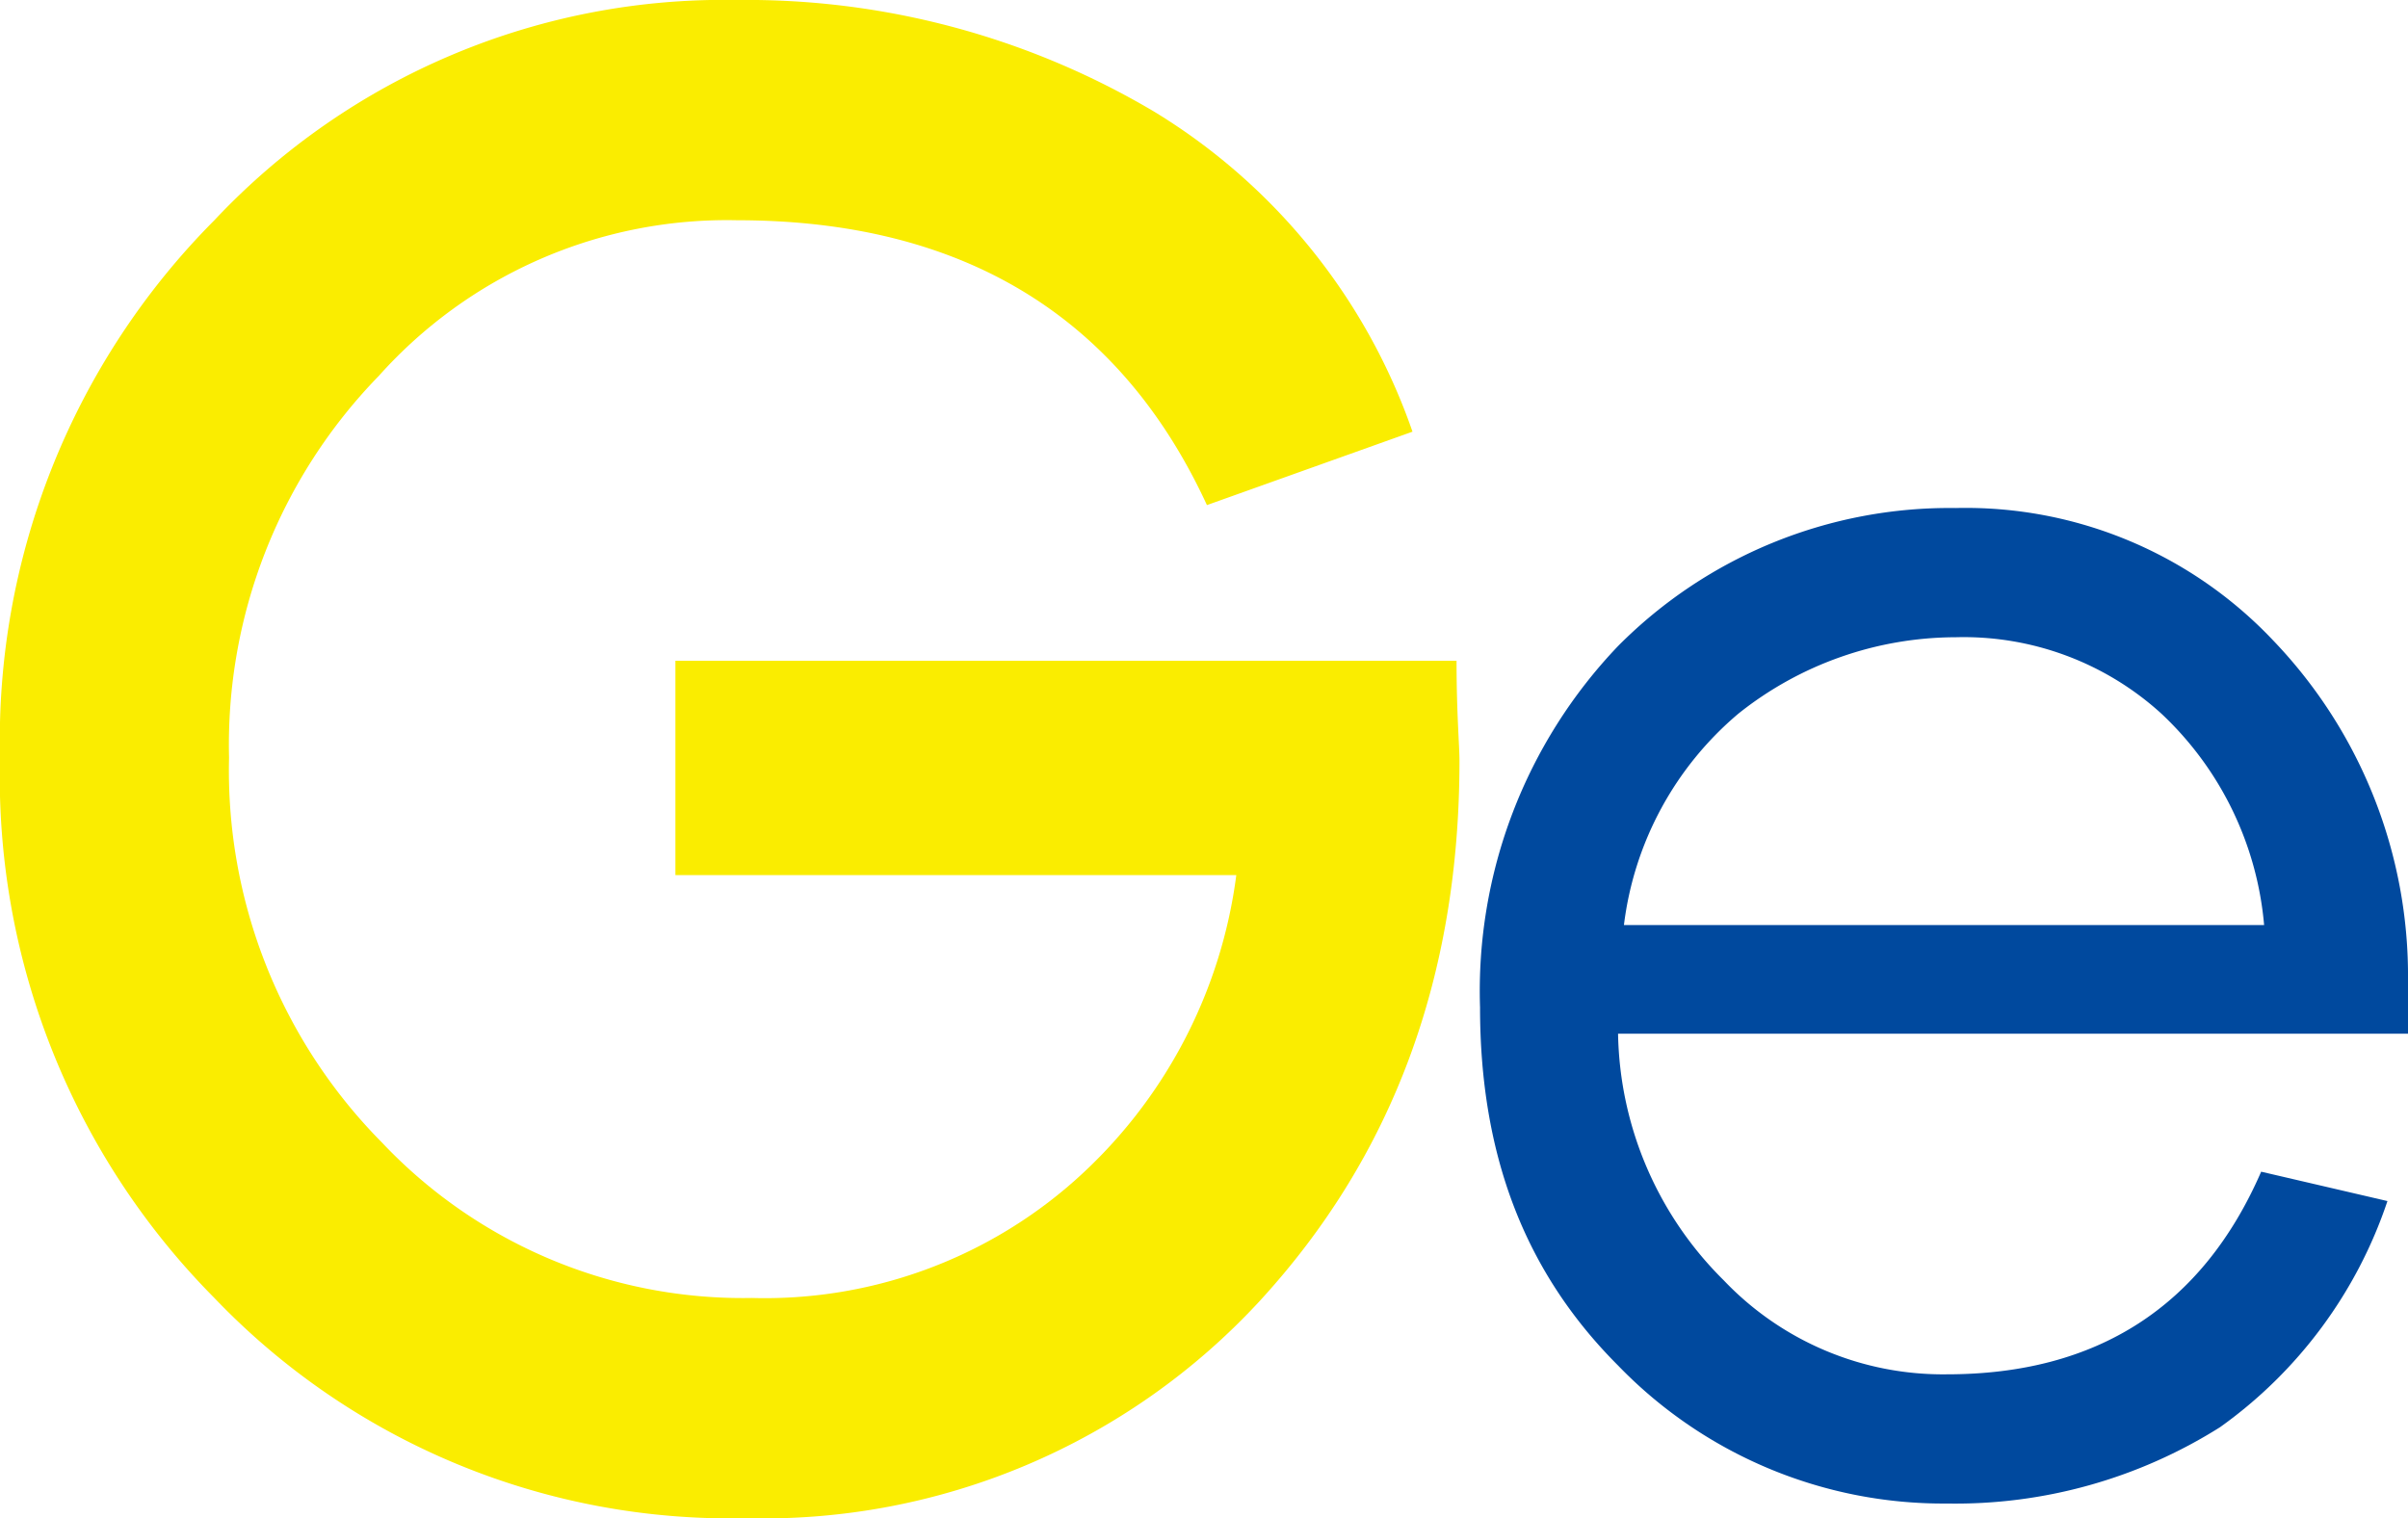 <svg xmlns="http://www.w3.org/2000/svg" viewBox="0 0 82 51.7"><defs><style>.cls-1{fill:#00499e;}.cls-2{fill:#faed00;}</style></defs><title>logo_ge</title><g id="レイヤー_2" data-name="レイヤー 2"><g id="レイヤー_1-2" data-name="レイヤー 1"><path class="cls-1" d="M82,35.2H55.1a12.1,12.1,0,0,0,3.6,8.4,10.3,10.3,0,0,0,7.6,3.2c5.1,0,8.7-2.3,10.7-6.9l4.3,1a15.5,15.5,0,0,1-5.7,7.7,16.9,16.9,0,0,1-9.3,2.6,15.4,15.4,0,0,1-11.2-4.7c-3.2-3.2-4.7-7.2-4.7-12.2A17,17,0,0,1,55.1,22a15.9,15.9,0,0,1,11.5-4.7,14.4,14.4,0,0,1,10.8,4.5A16.5,16.5,0,0,1,82,33.4ZM59.2,24.3a11.2,11.2,0,0,0-3.9,7.2H77.1a11.2,11.2,0,0,0-3.5-7.2,10,10,0,0,0-7-2.6A11.9,11.9,0,0,0,59.2,24.3Z"/><path class="cls-2" d="M49.6,22.5c0,1.8.1,2.9.1,3.4,0,7.4-2.3,13.5-6.8,18.4a23,23,0,0,1-17.5,7.4A24.3,24.3,0,0,1,7.3,44.2,25.2,25.2,0,0,1,0,25.8,25.1,25.1,0,0,1,7.3,7.5,23.8,23.8,0,0,1,25.1,0,27.2,27.2,0,0,1,39.3,3.8a20.7,20.7,0,0,1,8.8,10.9l-7,2.5c-3-6.5-8.4-9.7-16-9.7a15.9,15.9,0,0,0-12.2,5.3,18,18,0,0,0-5.1,13A18,18,0,0,0,13,38.9a16.9,16.9,0,0,0,12.6,5.3,15.9,15.9,0,0,0,11-4,16.8,16.8,0,0,0,5.5-10.4H23V22.5Z"/></g></g></svg>